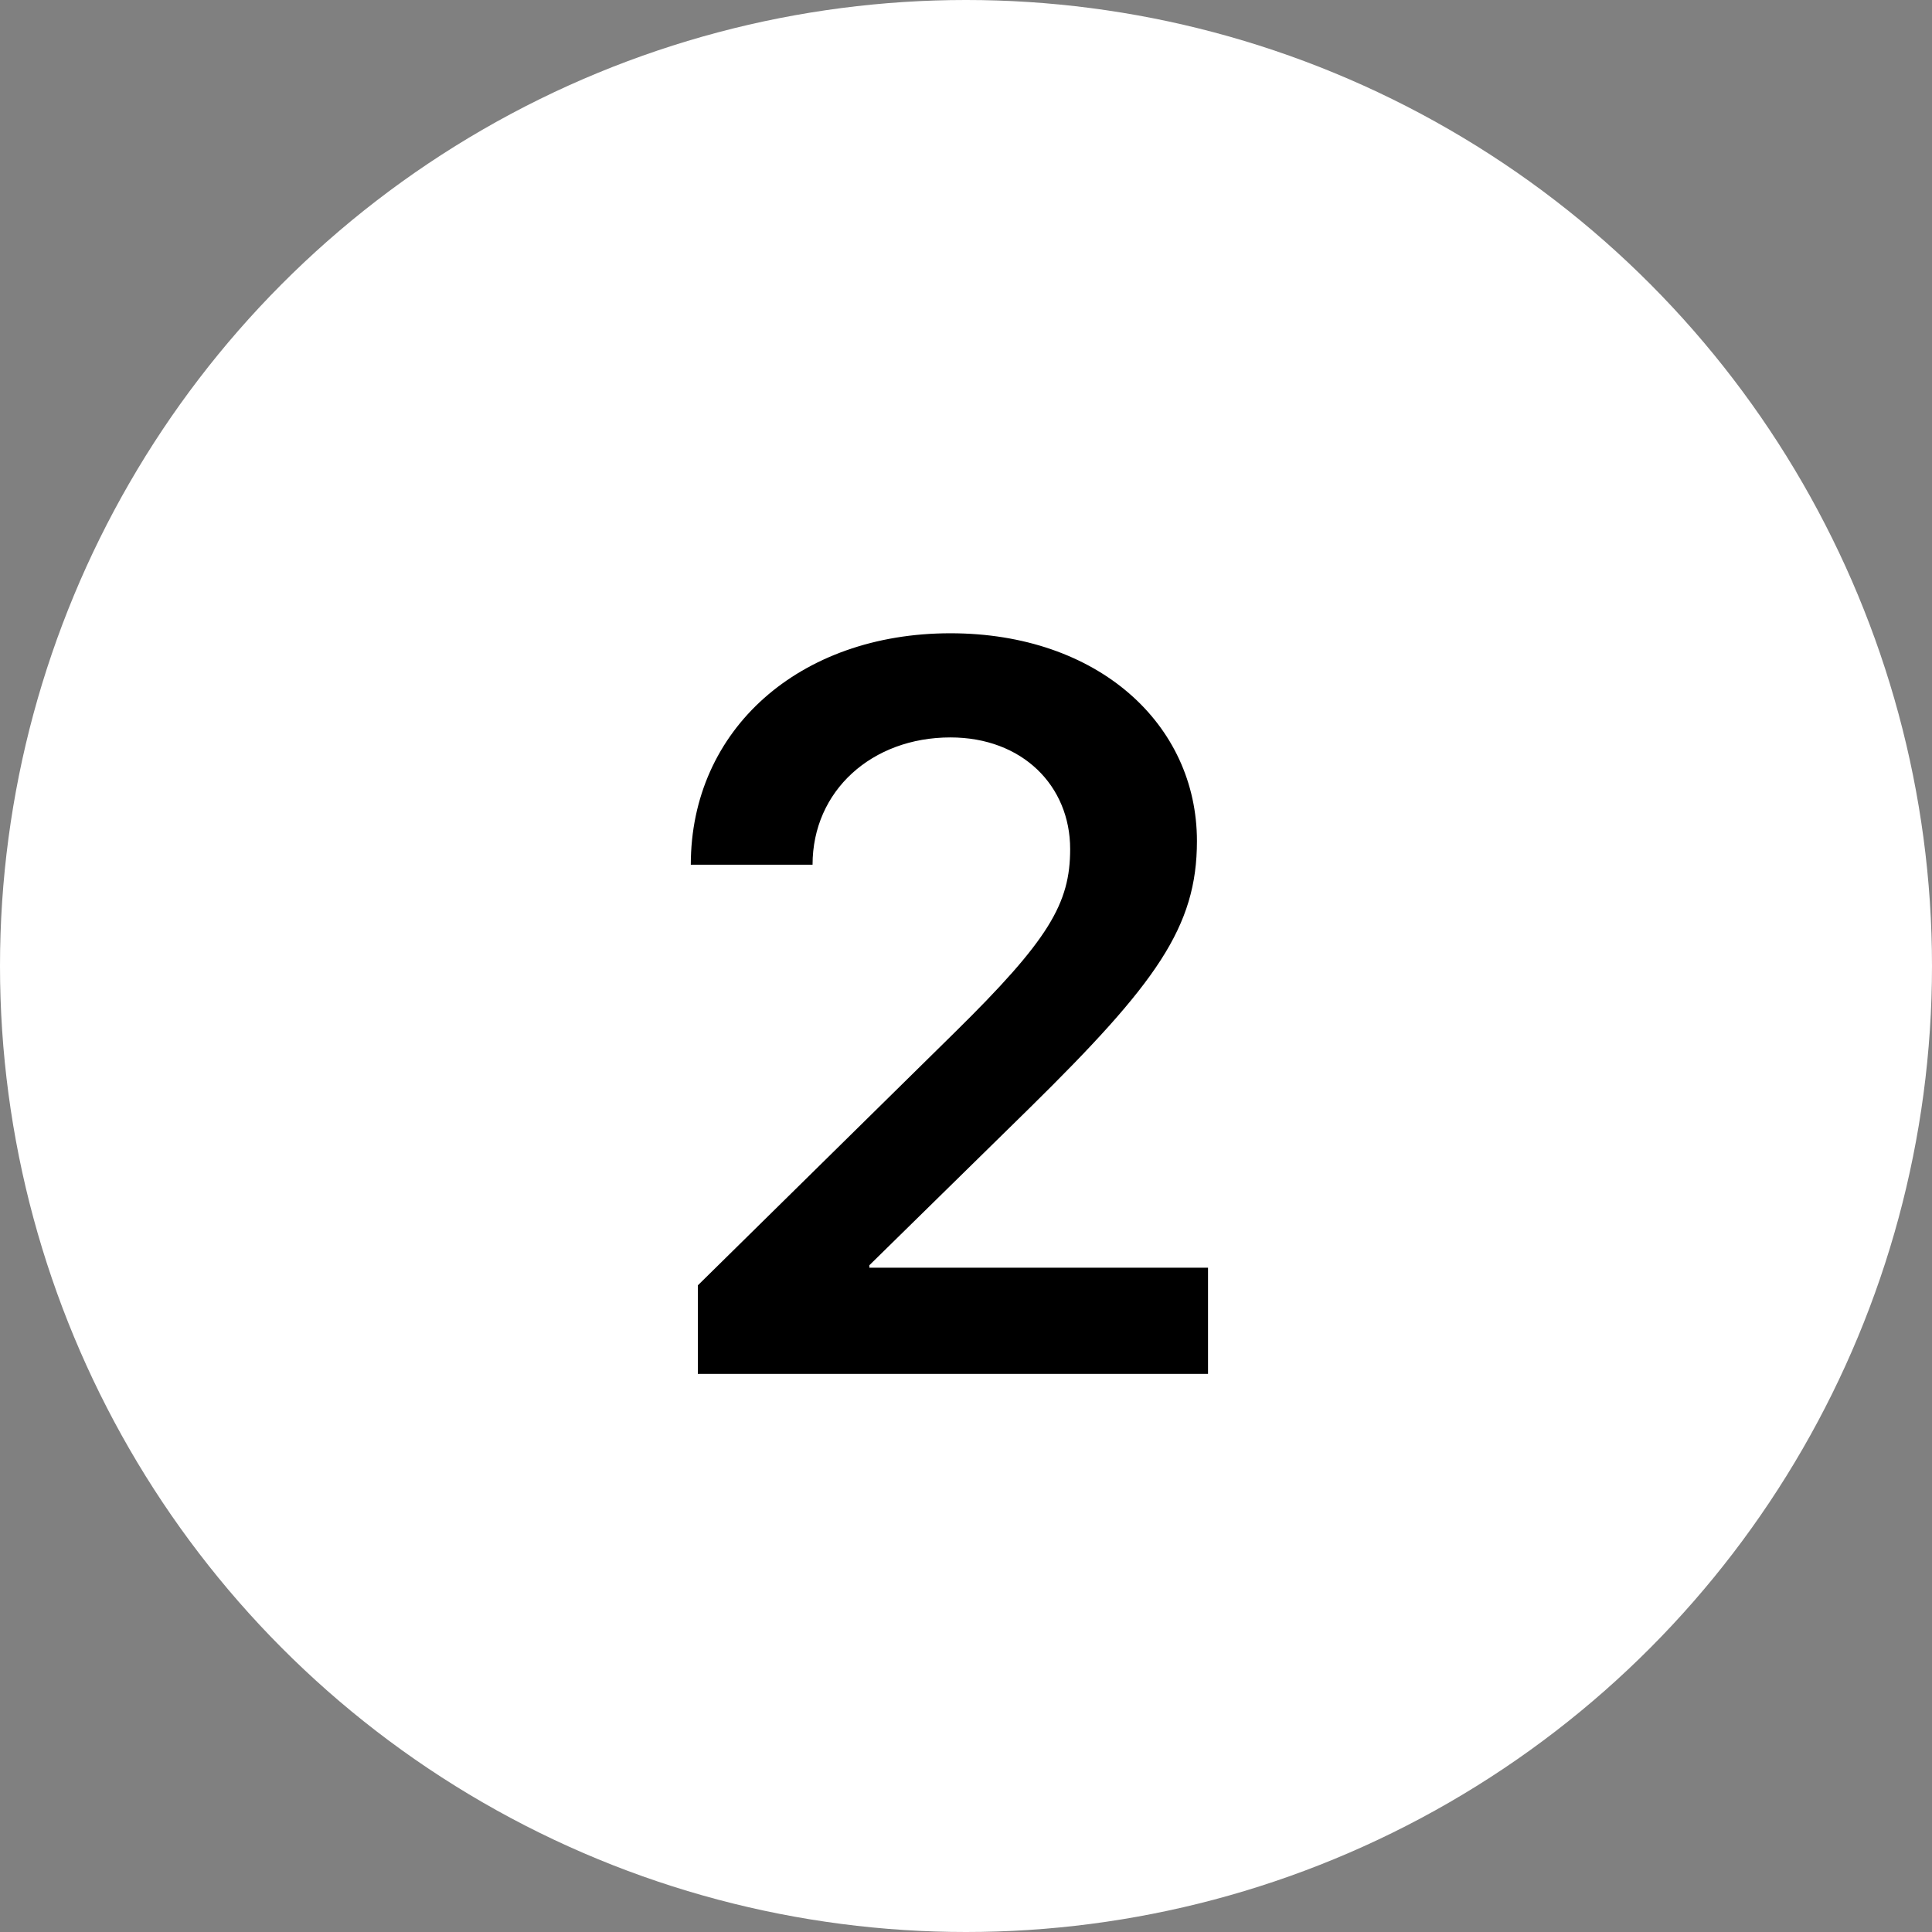 <?xml version="1.0" encoding="UTF-8"?> <svg xmlns="http://www.w3.org/2000/svg" width="45" height="45" viewBox="0 0 45 45" fill="none"><rect x="0" y="0" width="45" height="45" fill="#808080" stroke="none"/><circle cx="22.5" cy="22.5" r="22.5" fill="white"></circle><path d="M16.09 20.141C16.09 16.988 18.621 14.75 22.137 14.75C25.582 14.75 27.879 16.871 27.879 19.59C27.879 21.594 26.93 22.906 23.977 25.812L20.25 29.469V29.527H28.137V32H16.254V29.938L22.23 24.055C24.434 21.887 24.926 21.043 24.926 19.777C24.926 18.301 23.812 17.176 22.137 17.176C20.309 17.176 18.926 18.418 18.926 20.141H16.09Z" fill="black"></path></svg> 